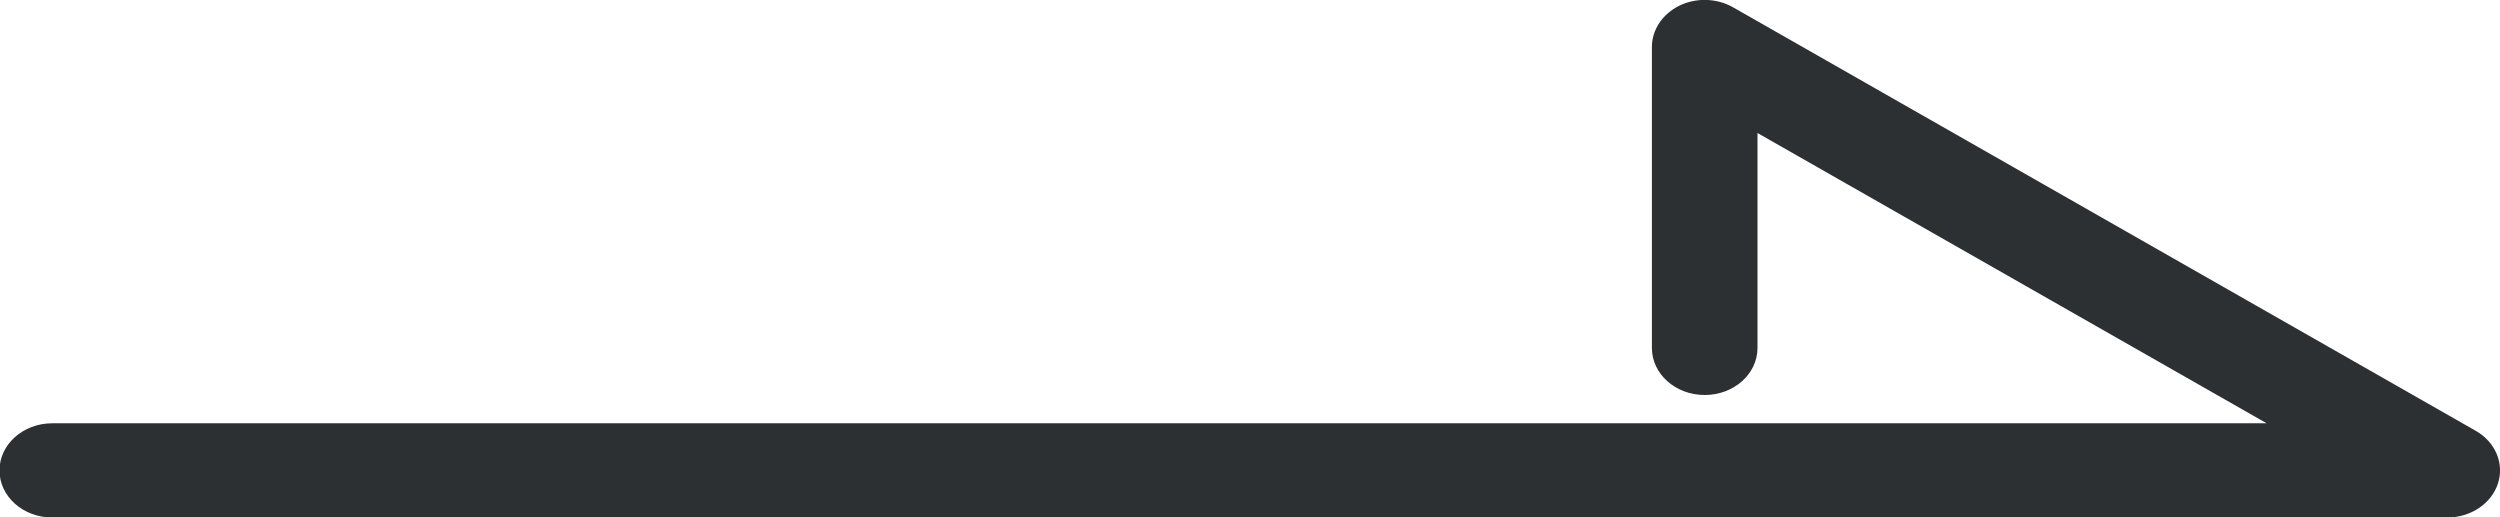 <svg 
 xmlns="http://www.w3.org/2000/svg"
 xmlns:xlink="http://www.w3.org/1999/xlink"
 width="29px" height="6px">
<path fill-rule="evenodd"  fill="rgb(44, 48, 51)"
 d="M28.388,6.003 L0.606,6.003 C0.268,6.003 -0.006,5.759 -0.006,5.457 C-0.006,5.155 0.268,4.910 0.606,4.910 L26.293,4.910 L20.387,1.543 L20.387,4.036 C20.387,4.338 20.113,4.582 19.774,4.582 C19.436,4.582 19.162,4.338 19.162,4.036 L19.162,0.545 C19.162,0.346 19.284,0.163 19.480,0.066 C19.572,0.021 19.673,-0.001 19.774,-0.001 C19.889,-0.001 20.004,0.028 20.104,0.085 L28.718,4.997 C28.947,5.127 29.052,5.377 28.976,5.610 C28.899,5.843 28.660,6.003 28.388,6.003 Z"/>
</svg>